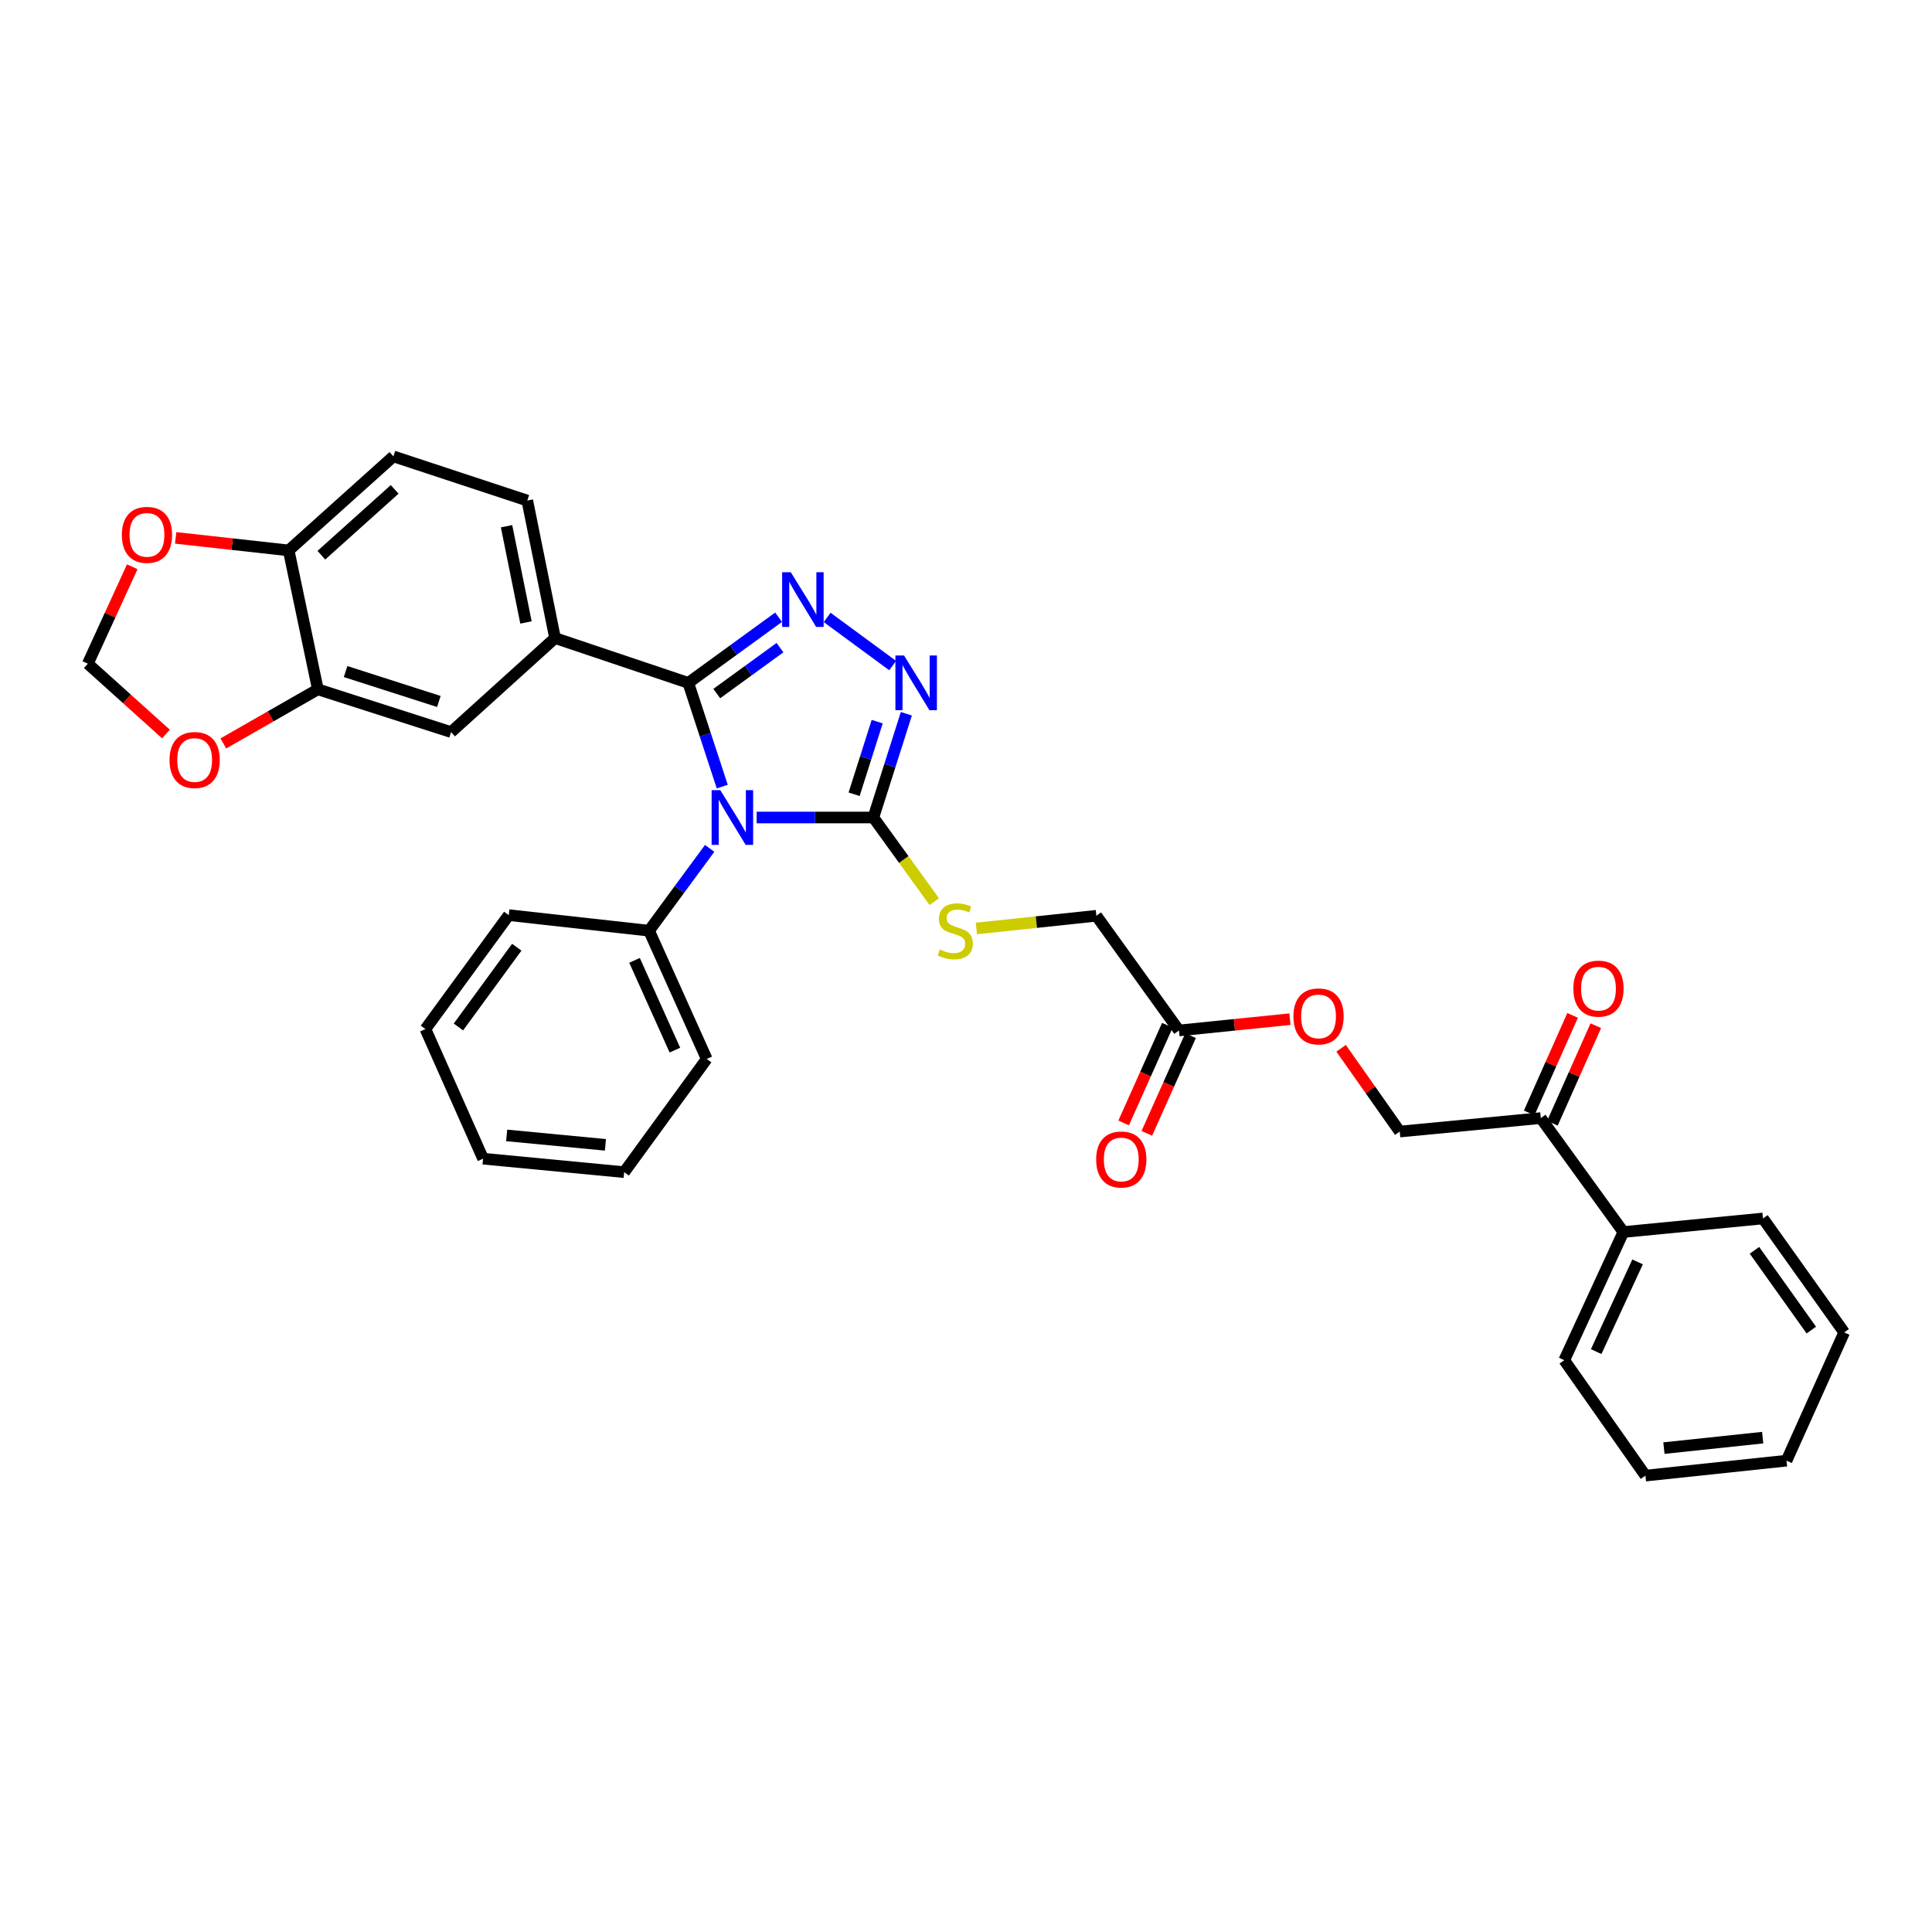 <?xml version='1.0' encoding='iso-8859-1'?>
<svg version='1.1' baseProfile='full'
              xmlns='http://www.w3.org/2000/svg'
                      xmlns:rdkit='http://www.rdkit.org/xml'
                      xmlns:xlink='http://www.w3.org/1999/xlink'
                  xml:space='preserve'
width='1000px' height='1000px' viewBox='0 0 1000 1000'>
<!-- END OF HEADER -->
<rect style='opacity:1.0;fill:#FFFFFF;stroke:none' width='1000' height='1000' x='0' y='0'> </rect>
<path class='bond-0' d='M 373.838,407.146 L 365.044,380.299' style='fill:none;fill-rule:evenodd;stroke:#0000FF;stroke-width:6px;stroke-linecap:butt;stroke-linejoin:miter;stroke-opacity:1' />
<path class='bond-0' d='M 365.044,380.299 L 356.25,353.452' style='fill:none;fill-rule:evenodd;stroke:#000000;stroke-width:6px;stroke-linecap:butt;stroke-linejoin:miter;stroke-opacity:1' />
<path class='bond-2' d='M 391.642,423.139 L 421.85,423.139' style='fill:none;fill-rule:evenodd;stroke:#0000FF;stroke-width:6px;stroke-linecap:butt;stroke-linejoin:miter;stroke-opacity:1' />
<path class='bond-2' d='M 421.85,423.139 L 452.059,423.139' style='fill:none;fill-rule:evenodd;stroke:#000000;stroke-width:6px;stroke-linecap:butt;stroke-linejoin:miter;stroke-opacity:1' />
<path class='bond-8' d='M 367.316,439.118 L 351.633,460.425' style='fill:none;fill-rule:evenodd;stroke:#0000FF;stroke-width:6px;stroke-linecap:butt;stroke-linejoin:miter;stroke-opacity:1' />
<path class='bond-8' d='M 351.633,460.425 L 335.95,481.731' style='fill:none;fill-rule:evenodd;stroke:#000000;stroke-width:6px;stroke-linecap:butt;stroke-linejoin:miter;stroke-opacity:1' />
<path class='bond-1' d='M 356.25,353.452 L 379.624,336.465' style='fill:none;fill-rule:evenodd;stroke:#000000;stroke-width:6px;stroke-linecap:butt;stroke-linejoin:miter;stroke-opacity:1' />
<path class='bond-1' d='M 379.624,336.465 L 402.998,319.477' style='fill:none;fill-rule:evenodd;stroke:#0000FF;stroke-width:6px;stroke-linecap:butt;stroke-linejoin:miter;stroke-opacity:1' />
<path class='bond-1' d='M 370.992,358.992 L 387.354,347.101' style='fill:none;fill-rule:evenodd;stroke:#000000;stroke-width:6px;stroke-linecap:butt;stroke-linejoin:miter;stroke-opacity:1' />
<path class='bond-1' d='M 387.354,347.101 L 403.716,335.21' style='fill:none;fill-rule:evenodd;stroke:#0000FF;stroke-width:6px;stroke-linecap:butt;stroke-linejoin:miter;stroke-opacity:1' />
<path class='bond-4' d='M 356.25,353.452 L 287.286,330.259' style='fill:none;fill-rule:evenodd;stroke:#000000;stroke-width:6px;stroke-linecap:butt;stroke-linejoin:miter;stroke-opacity:1' />
<path class='bond-33' d='M 428.131,319.574 L 462.037,344.504' style='fill:none;fill-rule:evenodd;stroke:#0000FF;stroke-width:6px;stroke-linecap:butt;stroke-linejoin:miter;stroke-opacity:1' />
<path class='bond-3' d='M 452.059,423.139 L 460.592,396.29' style='fill:none;fill-rule:evenodd;stroke:#000000;stroke-width:6px;stroke-linecap:butt;stroke-linejoin:miter;stroke-opacity:1' />
<path class='bond-3' d='M 460.592,396.29 L 469.126,369.44' style='fill:none;fill-rule:evenodd;stroke:#0000FF;stroke-width:6px;stroke-linecap:butt;stroke-linejoin:miter;stroke-opacity:1' />
<path class='bond-3' d='M 442.088,411.102 L 448.061,392.307' style='fill:none;fill-rule:evenodd;stroke:#000000;stroke-width:6px;stroke-linecap:butt;stroke-linejoin:miter;stroke-opacity:1' />
<path class='bond-3' d='M 448.061,392.307 L 454.035,373.512' style='fill:none;fill-rule:evenodd;stroke:#0000FF;stroke-width:6px;stroke-linecap:butt;stroke-linejoin:miter;stroke-opacity:1' />
<path class='bond-5' d='M 452.059,423.139 L 467.817,444.913' style='fill:none;fill-rule:evenodd;stroke:#000000;stroke-width:6px;stroke-linecap:butt;stroke-linejoin:miter;stroke-opacity:1' />
<path class='bond-5' d='M 467.817,444.913 L 483.575,466.686' style='fill:none;fill-rule:evenodd;stroke:#CCCC00;stroke-width:6px;stroke-linecap:butt;stroke-linejoin:miter;stroke-opacity:1' />
<path class='bond-7' d='M 287.286,330.259 L 233.479,378.924' style='fill:none;fill-rule:evenodd;stroke:#000000;stroke-width:6px;stroke-linecap:butt;stroke-linejoin:miter;stroke-opacity:1' />
<path class='bond-15' d='M 287.286,330.259 L 272.925,259.089' style='fill:none;fill-rule:evenodd;stroke:#000000;stroke-width:6px;stroke-linecap:butt;stroke-linejoin:miter;stroke-opacity:1' />
<path class='bond-15' d='M 272.243,322.185 L 262.19,272.366' style='fill:none;fill-rule:evenodd;stroke:#000000;stroke-width:6px;stroke-linecap:butt;stroke-linejoin:miter;stroke-opacity:1' />
<path class='bond-22' d='M 505.378,480.574 L 536.426,477.285' style='fill:none;fill-rule:evenodd;stroke:#CCCC00;stroke-width:6px;stroke-linecap:butt;stroke-linejoin:miter;stroke-opacity:1' />
<path class='bond-22' d='M 536.426,477.285 L 567.474,473.995' style='fill:none;fill-rule:evenodd;stroke:#000000;stroke-width:6px;stroke-linecap:butt;stroke-linejoin:miter;stroke-opacity:1' />
<path class='bond-6' d='M 164.522,356.805 L 233.479,378.924' style='fill:none;fill-rule:evenodd;stroke:#000000;stroke-width:6px;stroke-linecap:butt;stroke-linejoin:miter;stroke-opacity:1' />
<path class='bond-6' d='M 178.882,347.603 L 227.151,363.086' style='fill:none;fill-rule:evenodd;stroke:#000000;stroke-width:6px;stroke-linecap:butt;stroke-linejoin:miter;stroke-opacity:1' />
<path class='bond-11' d='M 164.522,356.805 L 140.055,370.807' style='fill:none;fill-rule:evenodd;stroke:#000000;stroke-width:6px;stroke-linecap:butt;stroke-linejoin:miter;stroke-opacity:1' />
<path class='bond-11' d='M 140.055,370.807 L 115.588,384.809' style='fill:none;fill-rule:evenodd;stroke:#FF0000;stroke-width:6px;stroke-linecap:butt;stroke-linejoin:miter;stroke-opacity:1' />
<path class='bond-35' d='M 164.522,356.805 L 149.423,284.89' style='fill:none;fill-rule:evenodd;stroke:#000000;stroke-width:6px;stroke-linecap:butt;stroke-linejoin:miter;stroke-opacity:1' />
<path class='bond-23' d='M 335.95,481.731 L 365.797,548.109' style='fill:none;fill-rule:evenodd;stroke:#000000;stroke-width:6px;stroke-linecap:butt;stroke-linejoin:miter;stroke-opacity:1' />
<path class='bond-23' d='M 328.435,497.08 L 349.328,543.545' style='fill:none;fill-rule:evenodd;stroke:#000000;stroke-width:6px;stroke-linecap:butt;stroke-linejoin:miter;stroke-opacity:1' />
<path class='bond-24' d='M 335.95,481.731 L 263.326,473.666' style='fill:none;fill-rule:evenodd;stroke:#000000;stroke-width:6px;stroke-linecap:butt;stroke-linejoin:miter;stroke-opacity:1' />
<path class='bond-9' d='M 149.423,284.89 L 203.624,236.225' style='fill:none;fill-rule:evenodd;stroke:#000000;stroke-width:6px;stroke-linecap:butt;stroke-linejoin:miter;stroke-opacity:1' />
<path class='bond-9' d='M 166.338,287.374 L 204.278,253.309' style='fill:none;fill-rule:evenodd;stroke:#000000;stroke-width:6px;stroke-linecap:butt;stroke-linejoin:miter;stroke-opacity:1' />
<path class='bond-13' d='M 149.423,284.89 L 120.168,281.647' style='fill:none;fill-rule:evenodd;stroke:#000000;stroke-width:6px;stroke-linecap:butt;stroke-linejoin:miter;stroke-opacity:1' />
<path class='bond-13' d='M 120.168,281.647 L 90.914,278.405' style='fill:none;fill-rule:evenodd;stroke:#FF0000;stroke-width:6px;stroke-linecap:butt;stroke-linejoin:miter;stroke-opacity:1' />
<path class='bond-10' d='M 610.229,533.368 L 567.474,473.995' style='fill:none;fill-rule:evenodd;stroke:#000000;stroke-width:6px;stroke-linecap:butt;stroke-linejoin:miter;stroke-opacity:1' />
<path class='bond-16' d='M 610.229,533.368 L 638.943,530.442' style='fill:none;fill-rule:evenodd;stroke:#000000;stroke-width:6px;stroke-linecap:butt;stroke-linejoin:miter;stroke-opacity:1' />
<path class='bond-16' d='M 638.943,530.442 L 667.657,527.515' style='fill:none;fill-rule:evenodd;stroke:#FF0000;stroke-width:6px;stroke-linecap:butt;stroke-linejoin:miter;stroke-opacity:1' />
<path class='bond-18' d='M 604.228,530.682 L 592.912,555.958' style='fill:none;fill-rule:evenodd;stroke:#000000;stroke-width:6px;stroke-linecap:butt;stroke-linejoin:miter;stroke-opacity:1' />
<path class='bond-18' d='M 592.912,555.958 L 581.596,581.234' style='fill:none;fill-rule:evenodd;stroke:#FF0000;stroke-width:6px;stroke-linecap:butt;stroke-linejoin:miter;stroke-opacity:1' />
<path class='bond-18' d='M 616.229,536.055 L 604.913,561.331' style='fill:none;fill-rule:evenodd;stroke:#000000;stroke-width:6px;stroke-linecap:butt;stroke-linejoin:miter;stroke-opacity:1' />
<path class='bond-18' d='M 604.913,561.331 L 593.596,586.607' style='fill:none;fill-rule:evenodd;stroke:#FF0000;stroke-width:6px;stroke-linecap:butt;stroke-linejoin:miter;stroke-opacity:1' />
<path class='bond-14' d='M 85.891,379.924 L 65.673,361.724' style='fill:none;fill-rule:evenodd;stroke:#FF0000;stroke-width:6px;stroke-linecap:butt;stroke-linejoin:miter;stroke-opacity:1' />
<path class='bond-14' d='M 65.673,361.724 L 45.455,343.525' style='fill:none;fill-rule:evenodd;stroke:#000000;stroke-width:6px;stroke-linecap:butt;stroke-linejoin:miter;stroke-opacity:1' />
<path class='bond-12' d='M 797.515,578.723 L 724.504,585.692' style='fill:none;fill-rule:evenodd;stroke:#000000;stroke-width:6px;stroke-linecap:butt;stroke-linejoin:miter;stroke-opacity:1' />
<path class='bond-20' d='M 803.522,581.396 L 814.756,556.151' style='fill:none;fill-rule:evenodd;stroke:#000000;stroke-width:6px;stroke-linecap:butt;stroke-linejoin:miter;stroke-opacity:1' />
<path class='bond-20' d='M 814.756,556.151 L 825.991,530.905' style='fill:none;fill-rule:evenodd;stroke:#FF0000;stroke-width:6px;stroke-linecap:butt;stroke-linejoin:miter;stroke-opacity:1' />
<path class='bond-20' d='M 791.509,576.05 L 802.743,550.805' style='fill:none;fill-rule:evenodd;stroke:#000000;stroke-width:6px;stroke-linecap:butt;stroke-linejoin:miter;stroke-opacity:1' />
<path class='bond-20' d='M 802.743,550.805 L 813.978,525.559' style='fill:none;fill-rule:evenodd;stroke:#FF0000;stroke-width:6px;stroke-linecap:butt;stroke-linejoin:miter;stroke-opacity:1' />
<path class='bond-21' d='M 797.515,578.723 L 840.255,637.695' style='fill:none;fill-rule:evenodd;stroke:#000000;stroke-width:6px;stroke-linecap:butt;stroke-linejoin:miter;stroke-opacity:1' />
<path class='bond-36' d='M 68.459,293.356 L 56.957,318.44' style='fill:none;fill-rule:evenodd;stroke:#FF0000;stroke-width:6px;stroke-linecap:butt;stroke-linejoin:miter;stroke-opacity:1' />
<path class='bond-36' d='M 56.957,318.44 L 45.455,343.525' style='fill:none;fill-rule:evenodd;stroke:#000000;stroke-width:6px;stroke-linecap:butt;stroke-linejoin:miter;stroke-opacity:1' />
<path class='bond-19' d='M 272.925,259.089 L 203.624,236.225' style='fill:none;fill-rule:evenodd;stroke:#000000;stroke-width:6px;stroke-linecap:butt;stroke-linejoin:miter;stroke-opacity:1' />
<path class='bond-17' d='M 694.152,542.59 L 709.328,564.141' style='fill:none;fill-rule:evenodd;stroke:#FF0000;stroke-width:6px;stroke-linecap:butt;stroke-linejoin:miter;stroke-opacity:1' />
<path class='bond-17' d='M 709.328,564.141 L 724.504,585.692' style='fill:none;fill-rule:evenodd;stroke:#000000;stroke-width:6px;stroke-linecap:butt;stroke-linejoin:miter;stroke-opacity:1' />
<path class='bond-25' d='M 840.255,637.695 L 809.656,704.036' style='fill:none;fill-rule:evenodd;stroke:#000000;stroke-width:6px;stroke-linecap:butt;stroke-linejoin:miter;stroke-opacity:1' />
<path class='bond-25' d='M 847.605,653.153 L 826.185,699.592' style='fill:none;fill-rule:evenodd;stroke:#000000;stroke-width:6px;stroke-linecap:butt;stroke-linejoin:miter;stroke-opacity:1' />
<path class='bond-26' d='M 840.255,637.695 L 912.514,630.682' style='fill:none;fill-rule:evenodd;stroke:#000000;stroke-width:6px;stroke-linecap:butt;stroke-linejoin:miter;stroke-opacity:1' />
<path class='bond-30' d='M 365.797,548.109 L 323.072,606.701' style='fill:none;fill-rule:evenodd;stroke:#000000;stroke-width:6px;stroke-linecap:butt;stroke-linejoin:miter;stroke-opacity:1' />
<path class='bond-27' d='M 263.326,473.666 L 220.199,532.645' style='fill:none;fill-rule:evenodd;stroke:#000000;stroke-width:6px;stroke-linecap:butt;stroke-linejoin:miter;stroke-opacity:1' />
<path class='bond-27' d='M 267.471,490.274 L 237.282,531.559' style='fill:none;fill-rule:evenodd;stroke:#000000;stroke-width:6px;stroke-linecap:butt;stroke-linejoin:miter;stroke-opacity:1' />
<path class='bond-28' d='M 809.656,704.036 L 851.673,763.775' style='fill:none;fill-rule:evenodd;stroke:#000000;stroke-width:6px;stroke-linecap:butt;stroke-linejoin:miter;stroke-opacity:1' />
<path class='bond-29' d='M 912.514,630.682 L 954.545,689.661' style='fill:none;fill-rule:evenodd;stroke:#000000;stroke-width:6px;stroke-linecap:butt;stroke-linejoin:miter;stroke-opacity:1' />
<path class='bond-29' d='M 908.111,647.16 L 937.533,688.445' style='fill:none;fill-rule:evenodd;stroke:#000000;stroke-width:6px;stroke-linecap:butt;stroke-linejoin:miter;stroke-opacity:1' />
<path class='bond-31' d='M 220.199,532.645 L 250.046,599.732' style='fill:none;fill-rule:evenodd;stroke:#000000;stroke-width:6px;stroke-linecap:butt;stroke-linejoin:miter;stroke-opacity:1' />
<path class='bond-37' d='M 851.673,763.775 L 924.698,756.039' style='fill:none;fill-rule:evenodd;stroke:#000000;stroke-width:6px;stroke-linecap:butt;stroke-linejoin:miter;stroke-opacity:1' />
<path class='bond-37' d='M 861.241,749.539 L 912.359,744.124' style='fill:none;fill-rule:evenodd;stroke:#000000;stroke-width:6px;stroke-linecap:butt;stroke-linejoin:miter;stroke-opacity:1' />
<path class='bond-32' d='M 954.545,689.661 L 924.698,756.039' style='fill:none;fill-rule:evenodd;stroke:#000000;stroke-width:6px;stroke-linecap:butt;stroke-linejoin:miter;stroke-opacity:1' />
<path class='bond-34' d='M 323.072,606.701 L 250.046,599.732' style='fill:none;fill-rule:evenodd;stroke:#000000;stroke-width:6px;stroke-linecap:butt;stroke-linejoin:miter;stroke-opacity:1' />
<path class='bond-34' d='M 313.367,592.566 L 262.249,587.688' style='fill:none;fill-rule:evenodd;stroke:#000000;stroke-width:6px;stroke-linecap:butt;stroke-linejoin:miter;stroke-opacity:1' />
<path  class='atom-0' d='M 372.817 408.979
L 382.097 423.979
Q 383.017 425.459, 384.497 428.139
Q 385.977 430.819, 386.057 430.979
L 386.057 408.979
L 389.817 408.979
L 389.817 437.299
L 385.937 437.299
L 375.977 420.899
Q 374.817 418.979, 373.577 416.779
Q 372.377 414.579, 372.017 413.899
L 372.017 437.299
L 368.337 437.299
L 368.337 408.979
L 372.817 408.979
' fill='#0000FF'/>
<path  class='atom-2' d='M 409.312 296.179
L 418.592 311.179
Q 419.512 312.659, 420.992 315.339
Q 422.472 318.019, 422.552 318.179
L 422.552 296.179
L 426.312 296.179
L 426.312 324.499
L 422.432 324.499
L 412.472 308.099
Q 411.312 306.179, 410.072 303.979
Q 408.872 301.779, 408.512 301.099
L 408.512 324.499
L 404.832 324.499
L 404.832 296.179
L 409.312 296.179
' fill='#0000FF'/>
<path  class='atom-4' d='M 467.947 339.292
L 477.227 354.292
Q 478.147 355.772, 479.627 358.452
Q 481.107 361.132, 481.187 361.292
L 481.187 339.292
L 484.947 339.292
L 484.947 367.612
L 481.067 367.612
L 471.107 351.212
Q 469.947 349.292, 468.707 347.092
Q 467.507 344.892, 467.147 344.212
L 467.147 367.612
L 463.467 367.612
L 463.467 339.292
L 467.947 339.292
' fill='#0000FF'/>
<path  class='atom-6' d='M 486.463 491.451
Q 486.783 491.571, 488.103 492.131
Q 489.423 492.691, 490.863 493.051
Q 492.343 493.371, 493.783 493.371
Q 496.463 493.371, 498.023 492.091
Q 499.583 490.771, 499.583 488.491
Q 499.583 486.931, 498.783 485.971
Q 498.023 485.011, 496.823 484.491
Q 495.623 483.971, 493.623 483.371
Q 491.103 482.611, 489.583 481.891
Q 488.103 481.171, 487.023 479.651
Q 485.983 478.131, 485.983 475.571
Q 485.983 472.011, 488.383 469.811
Q 490.823 467.611, 495.623 467.611
Q 498.903 467.611, 502.623 469.171
L 501.703 472.251
Q 498.303 470.851, 495.743 470.851
Q 492.983 470.851, 491.463 472.011
Q 489.943 473.131, 489.983 475.091
Q 489.983 476.611, 490.743 477.531
Q 491.543 478.451, 492.663 478.971
Q 493.823 479.491, 495.743 480.091
Q 498.303 480.891, 499.823 481.691
Q 501.343 482.491, 502.423 484.131
Q 503.543 485.731, 503.543 488.491
Q 503.543 492.411, 500.903 494.531
Q 498.303 496.611, 493.943 496.611
Q 491.423 496.611, 489.503 496.051
Q 487.623 495.531, 485.383 494.611
L 486.463 491.451
' fill='#CCCC00'/>
<path  class='atom-12' d='M 87.751 393.379
Q 87.751 386.579, 91.112 382.779
Q 94.472 378.979, 100.752 378.979
Q 107.032 378.979, 110.392 382.779
Q 113.752 386.579, 113.752 393.379
Q 113.752 400.259, 110.352 404.179
Q 106.952 408.059, 100.752 408.059
Q 94.511 408.059, 91.112 404.179
Q 87.751 400.299, 87.751 393.379
M 100.752 404.859
Q 105.072 404.859, 107.392 401.979
Q 109.752 399.059, 109.752 393.379
Q 109.752 387.819, 107.392 385.019
Q 105.072 382.179, 100.752 382.179
Q 96.431 382.179, 94.072 384.979
Q 91.751 387.779, 91.751 393.379
Q 91.751 399.099, 94.072 401.979
Q 96.431 404.859, 100.752 404.859
' fill='#FF0000'/>
<path  class='atom-14' d='M 63.069 276.839
Q 63.069 270.039, 66.429 266.239
Q 69.789 262.439, 76.069 262.439
Q 82.349 262.439, 85.709 266.239
Q 89.069 270.039, 89.069 276.839
Q 89.069 283.719, 85.669 287.639
Q 82.269 291.519, 76.069 291.519
Q 69.829 291.519, 66.429 287.639
Q 63.069 283.759, 63.069 276.839
M 76.069 288.319
Q 80.389 288.319, 82.709 285.439
Q 85.069 282.519, 85.069 276.839
Q 85.069 271.279, 82.709 268.479
Q 80.389 265.639, 76.069 265.639
Q 71.749 265.639, 69.389 268.439
Q 67.069 271.239, 67.069 276.839
Q 67.069 282.559, 69.389 285.439
Q 71.749 288.319, 76.069 288.319
' fill='#FF0000'/>
<path  class='atom-17' d='M 669.473 526.085
Q 669.473 519.285, 672.833 515.485
Q 676.193 511.685, 682.473 511.685
Q 688.753 511.685, 692.113 515.485
Q 695.473 519.285, 695.473 526.085
Q 695.473 532.965, 692.073 536.885
Q 688.673 540.765, 682.473 540.765
Q 676.233 540.765, 672.833 536.885
Q 669.473 533.005, 669.473 526.085
M 682.473 537.565
Q 686.793 537.565, 689.113 534.685
Q 691.473 531.765, 691.473 526.085
Q 691.473 520.525, 689.113 517.725
Q 686.793 514.885, 682.473 514.885
Q 678.153 514.885, 675.793 517.685
Q 673.473 520.485, 673.473 526.085
Q 673.473 531.805, 675.793 534.685
Q 678.153 537.565, 682.473 537.565
' fill='#FF0000'/>
<path  class='atom-19' d='M 567.367 600.148
Q 567.367 593.348, 570.727 589.548
Q 574.087 585.748, 580.367 585.748
Q 586.647 585.748, 590.007 589.548
Q 593.367 593.348, 593.367 600.148
Q 593.367 607.028, 589.967 610.948
Q 586.567 614.828, 580.367 614.828
Q 574.127 614.828, 570.727 610.948
Q 567.367 607.068, 567.367 600.148
M 580.367 611.628
Q 584.687 611.628, 587.007 608.748
Q 589.367 605.828, 589.367 600.148
Q 589.367 594.588, 587.007 591.788
Q 584.687 588.948, 580.367 588.948
Q 576.047 588.948, 573.687 591.748
Q 571.367 594.548, 571.367 600.148
Q 571.367 605.868, 573.687 608.748
Q 576.047 611.628, 580.367 611.628
' fill='#FF0000'/>
<path  class='atom-21' d='M 814.37 511.716
Q 814.37 504.916, 817.73 501.116
Q 821.09 497.316, 827.37 497.316
Q 833.65 497.316, 837.01 501.116
Q 840.37 504.916, 840.37 511.716
Q 840.37 518.596, 836.97 522.516
Q 833.57 526.396, 827.37 526.396
Q 821.13 526.396, 817.73 522.516
Q 814.37 518.636, 814.37 511.716
M 827.37 523.196
Q 831.69 523.196, 834.01 520.316
Q 836.37 517.396, 836.37 511.716
Q 836.37 506.156, 834.01 503.356
Q 831.69 500.516, 827.37 500.516
Q 823.05 500.516, 820.69 503.316
Q 818.37 506.116, 818.37 511.716
Q 818.37 517.436, 820.69 520.316
Q 823.05 523.196, 827.37 523.196
' fill='#FF0000'/>
</svg>
